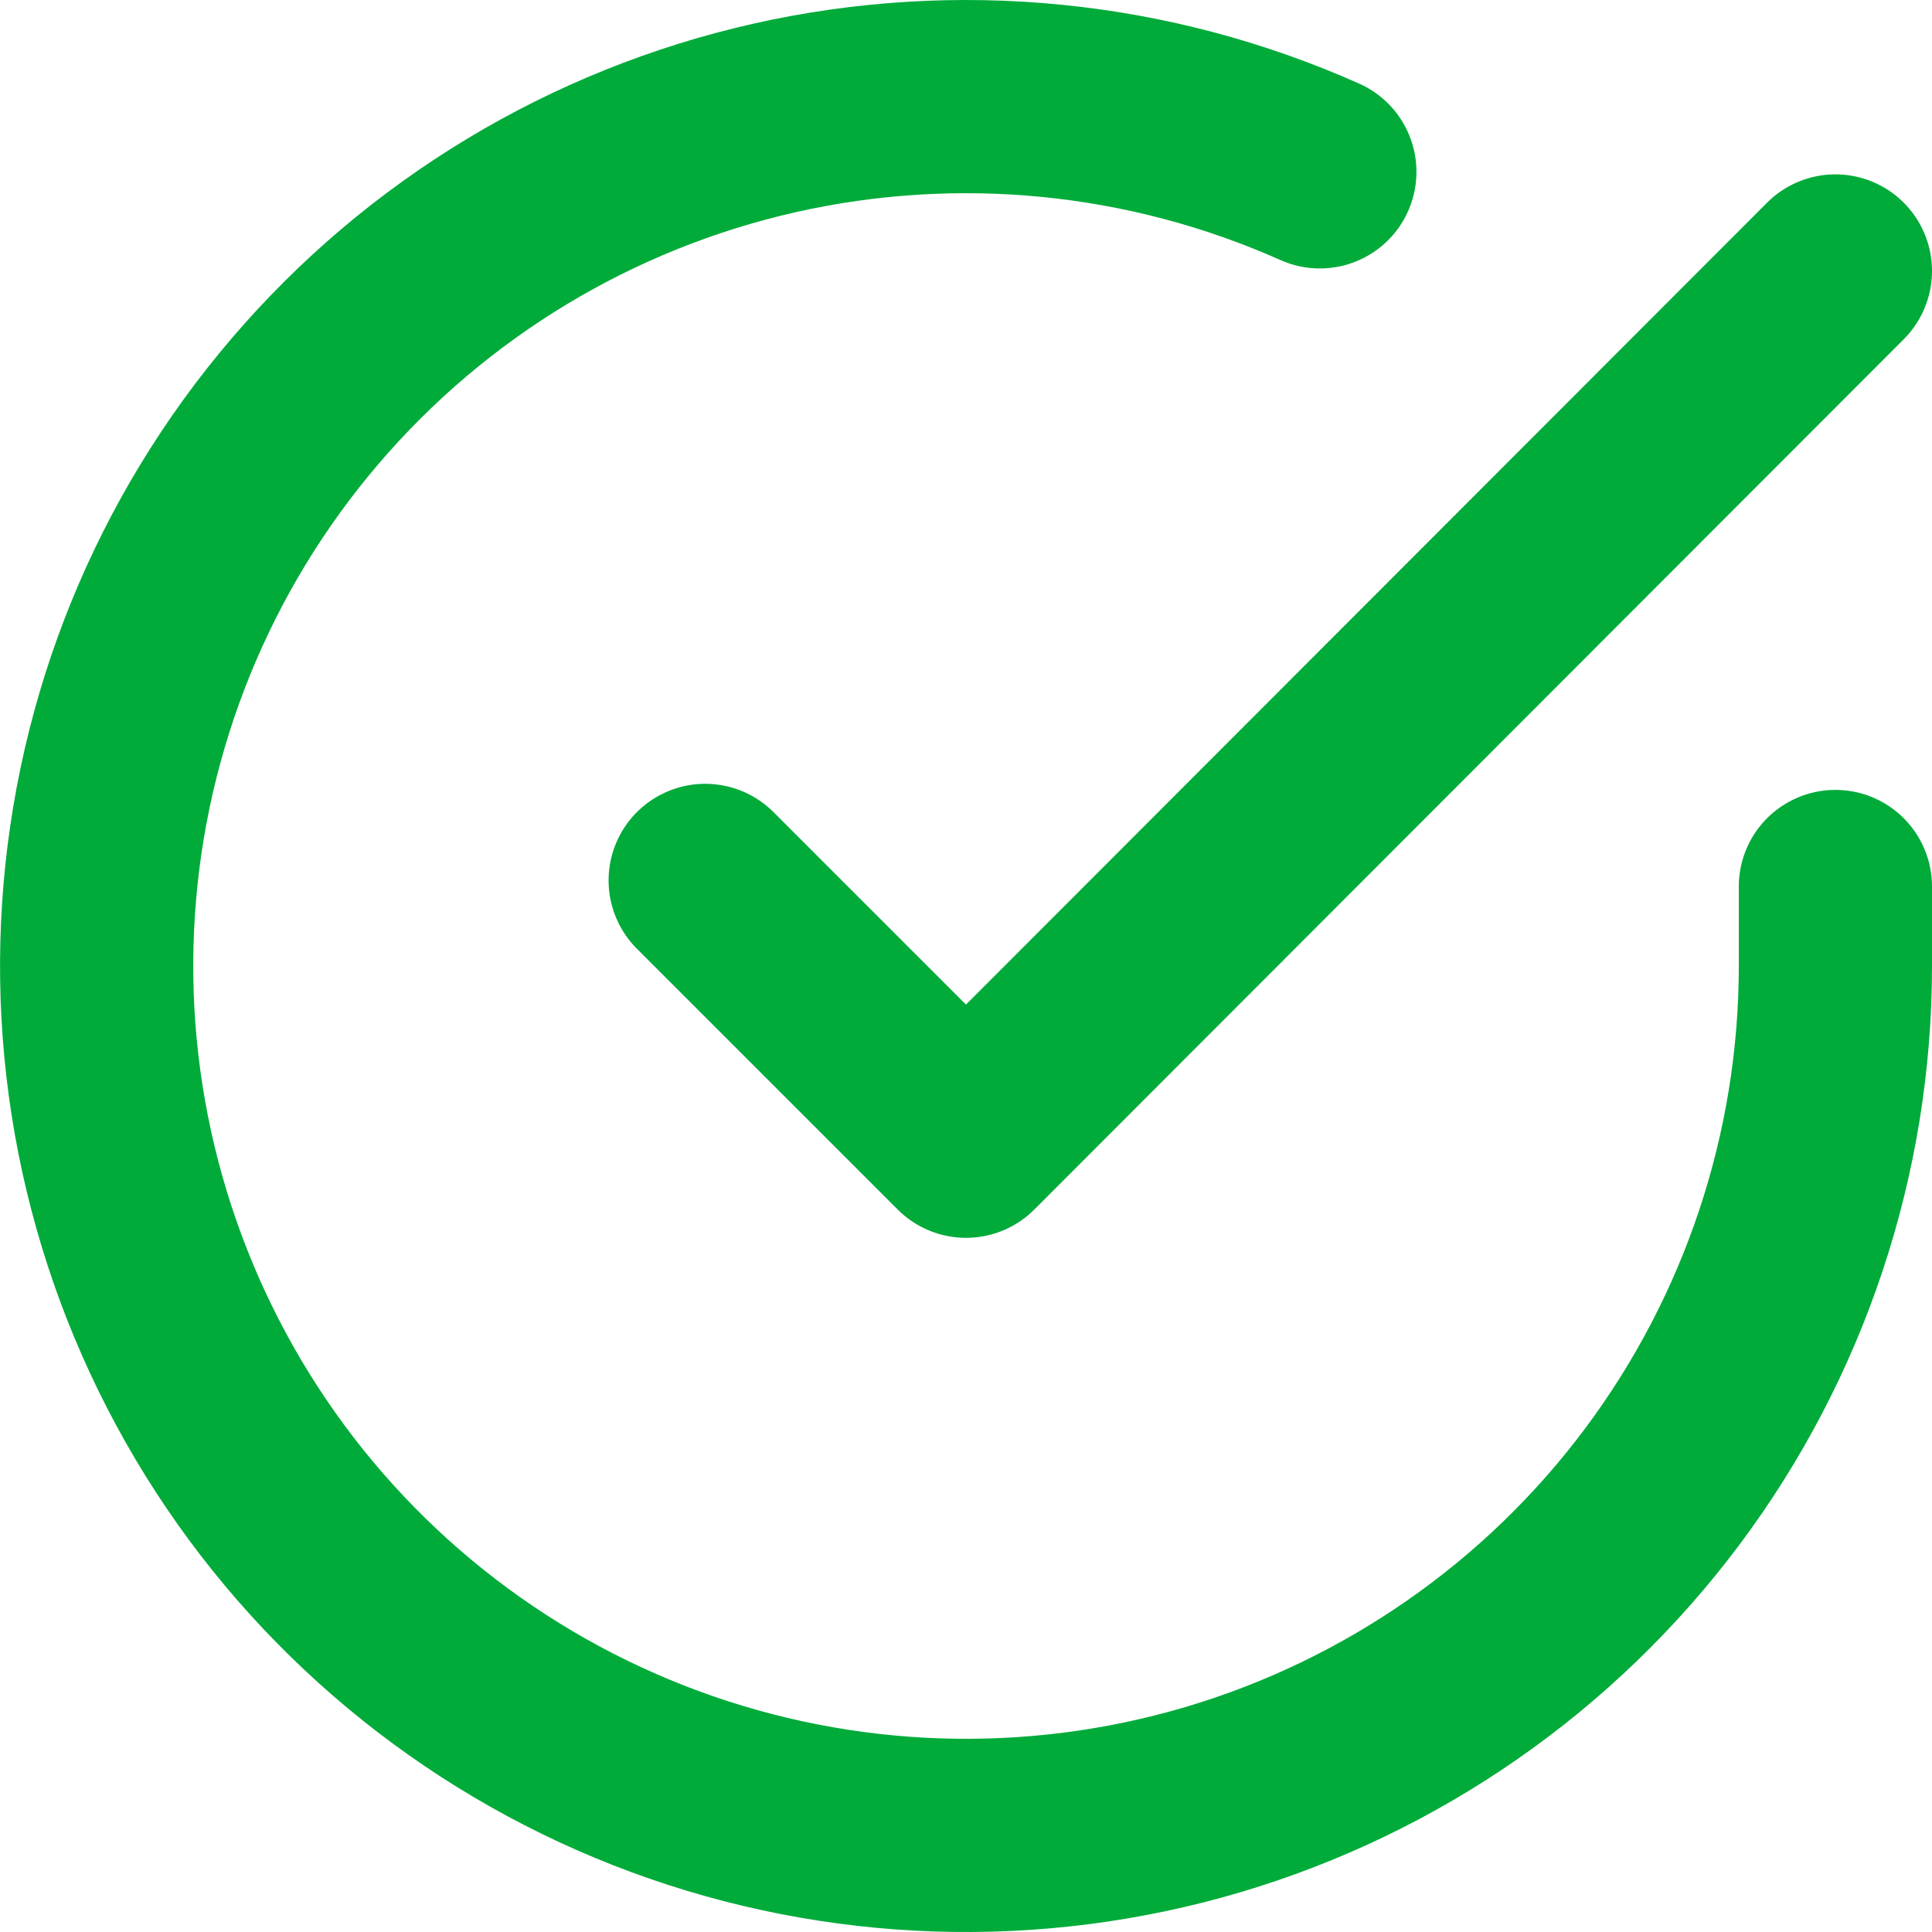 <?xml version="1.0" encoding="UTF-8"?> <svg xmlns="http://www.w3.org/2000/svg" width="20" height="20" viewBox="0 0 20 20" fill="none"> <path d="M19 9.177V10.005C18.999 11.946 18.37 13.834 17.208 15.389C16.046 16.943 14.413 18.08 12.552 18.631C10.691 19.181 8.702 19.115 6.881 18.442C5.061 17.77 3.506 16.527 2.45 14.899C1.394 13.27 0.892 11.344 1.02 9.408C1.147 7.471 1.897 5.628 3.158 4.153C4.419 2.677 6.123 1.649 8.017 1.221C9.91 0.794 11.89 0.989 13.663 1.779" stroke="#00AB3A" stroke-width="2" stroke-linecap="round" stroke-linejoin="round"></path> <path d="M19 2.805L10 11.814L7.3 9.114" stroke="#00AB3A" stroke-width="2" stroke-linecap="round" stroke-linejoin="round"></path> </svg> 